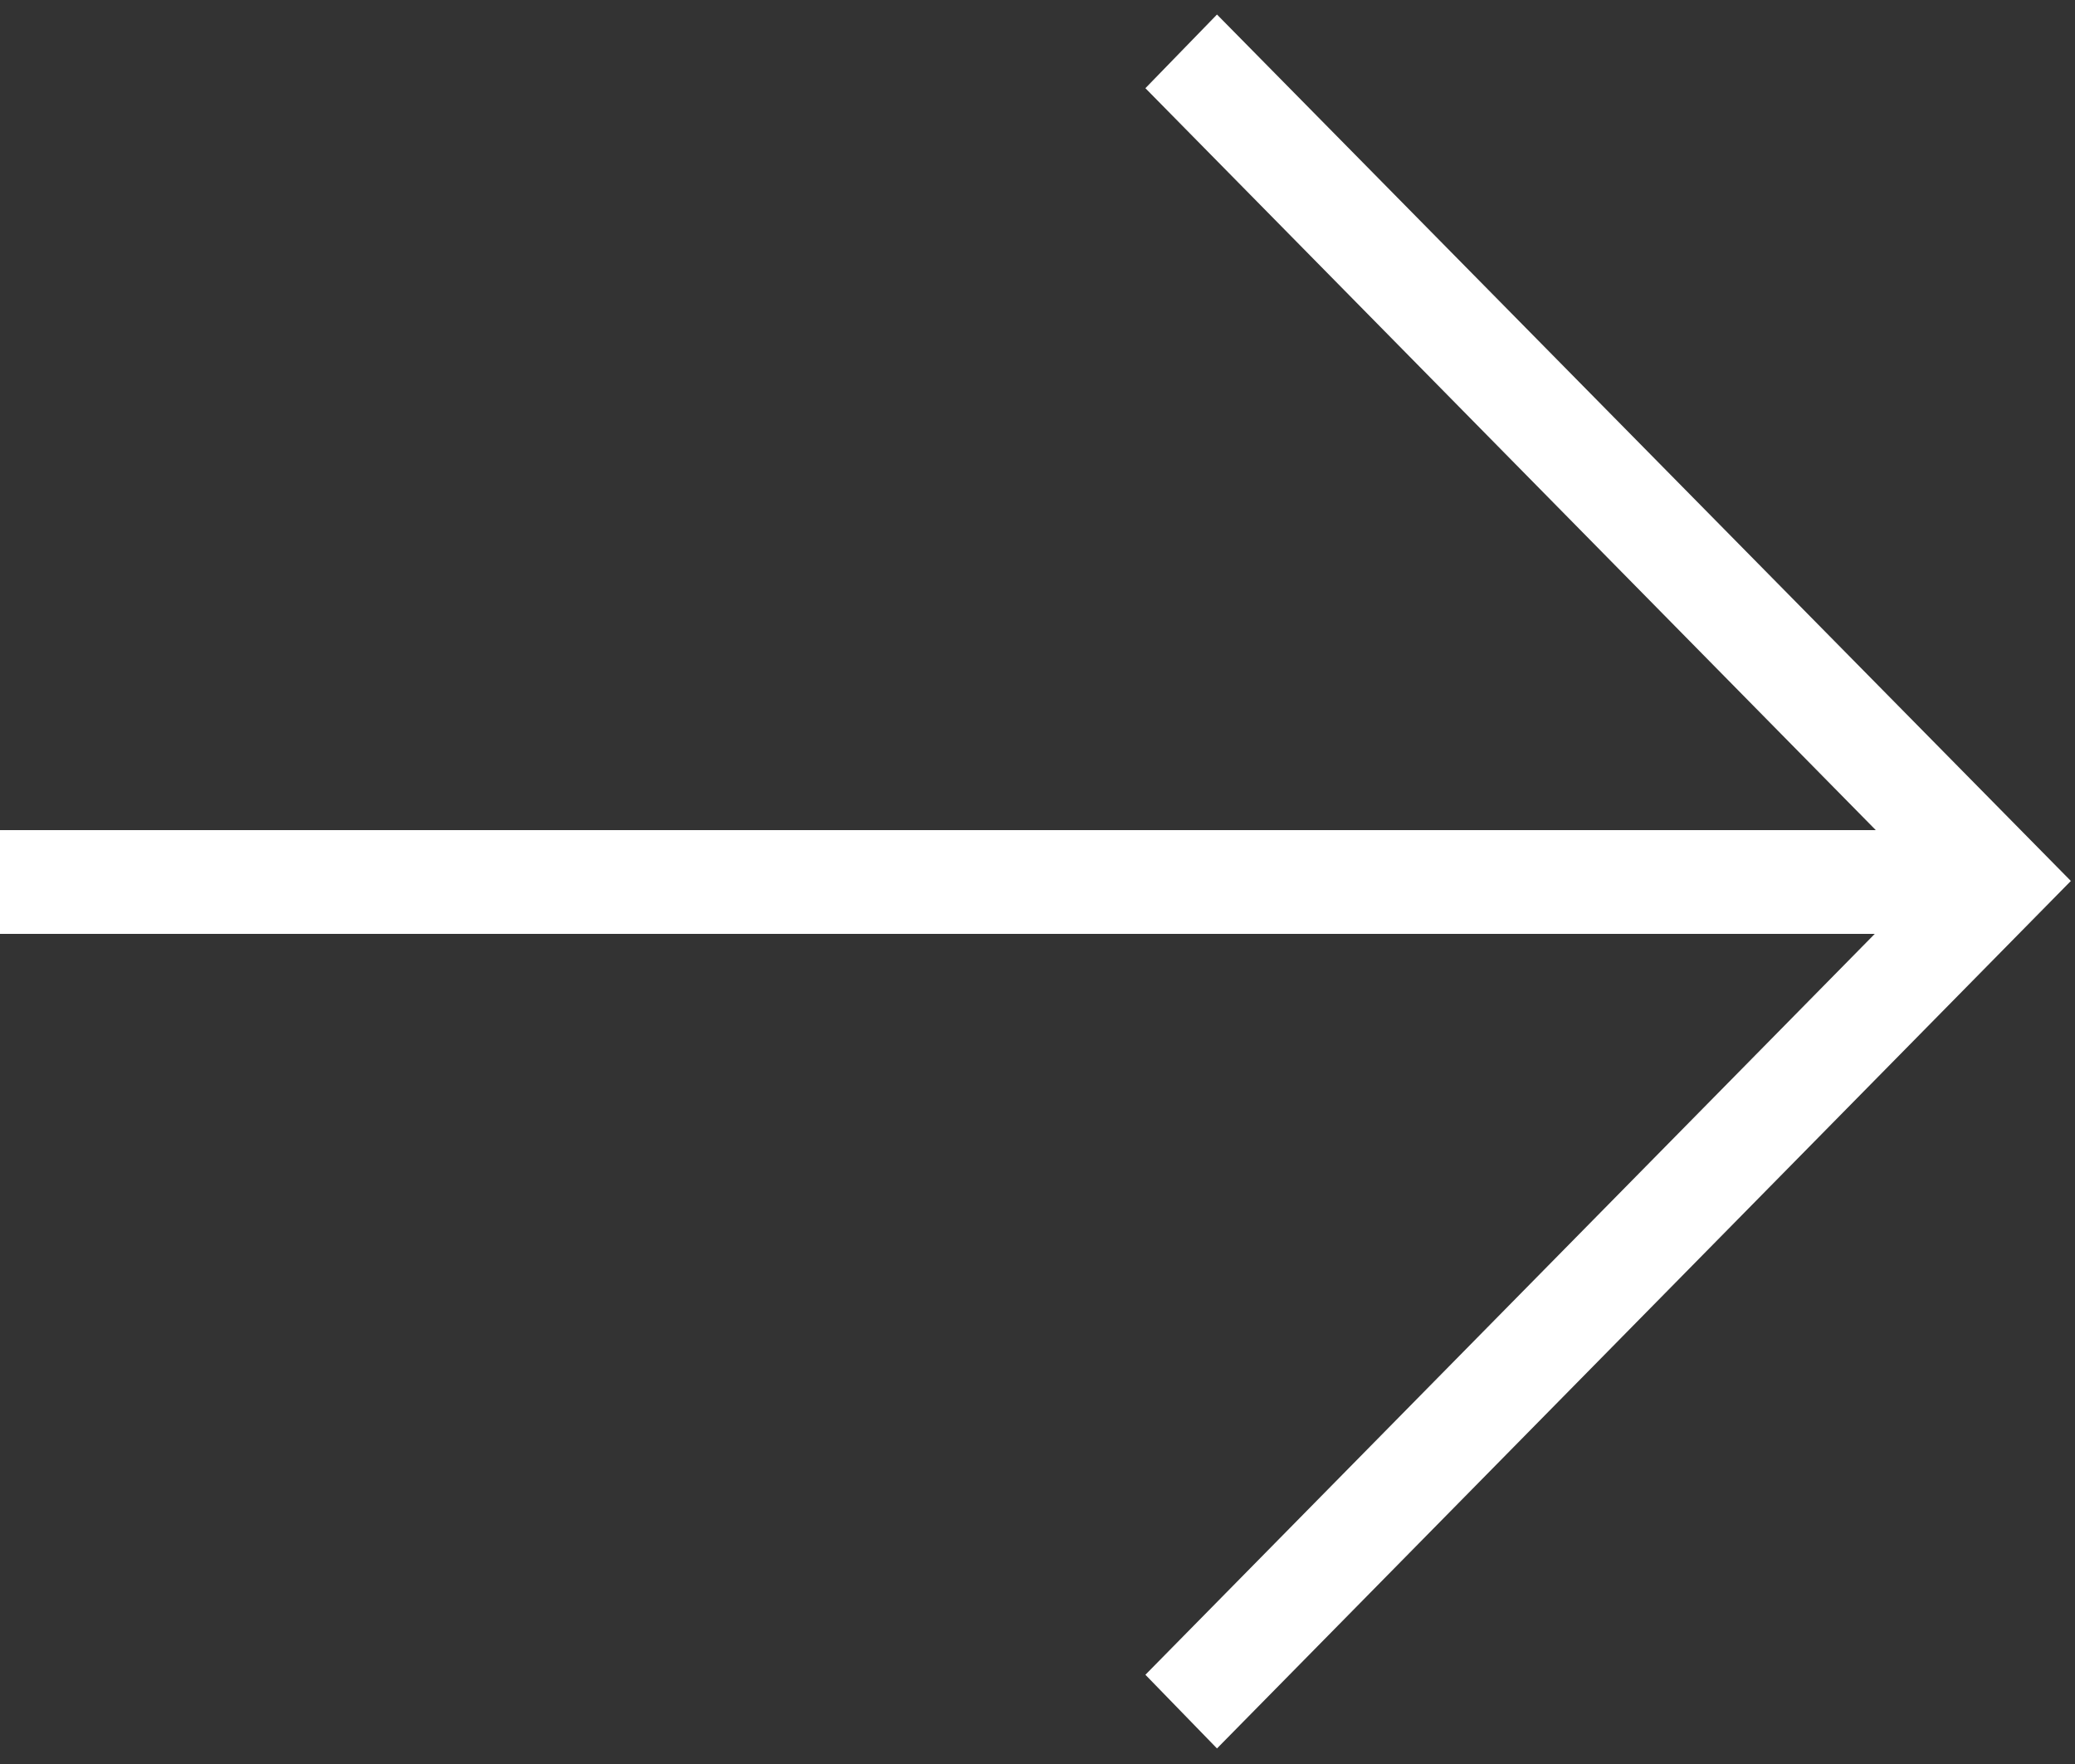 <svg width="20" height="17" viewBox="0 0 20 17" fill="none" xmlns="http://www.w3.org/2000/svg">
<rect x="0" y="0" width="20" height="17" fill="#333333" stroke="none"/>
<path d="M0 8H18.08L11.04 0.85L11.73 0.14L19.96 8.49L11.73 16.85L11.04 16.14L18.07 9H0V8Z" fill="white"/>
</svg>
